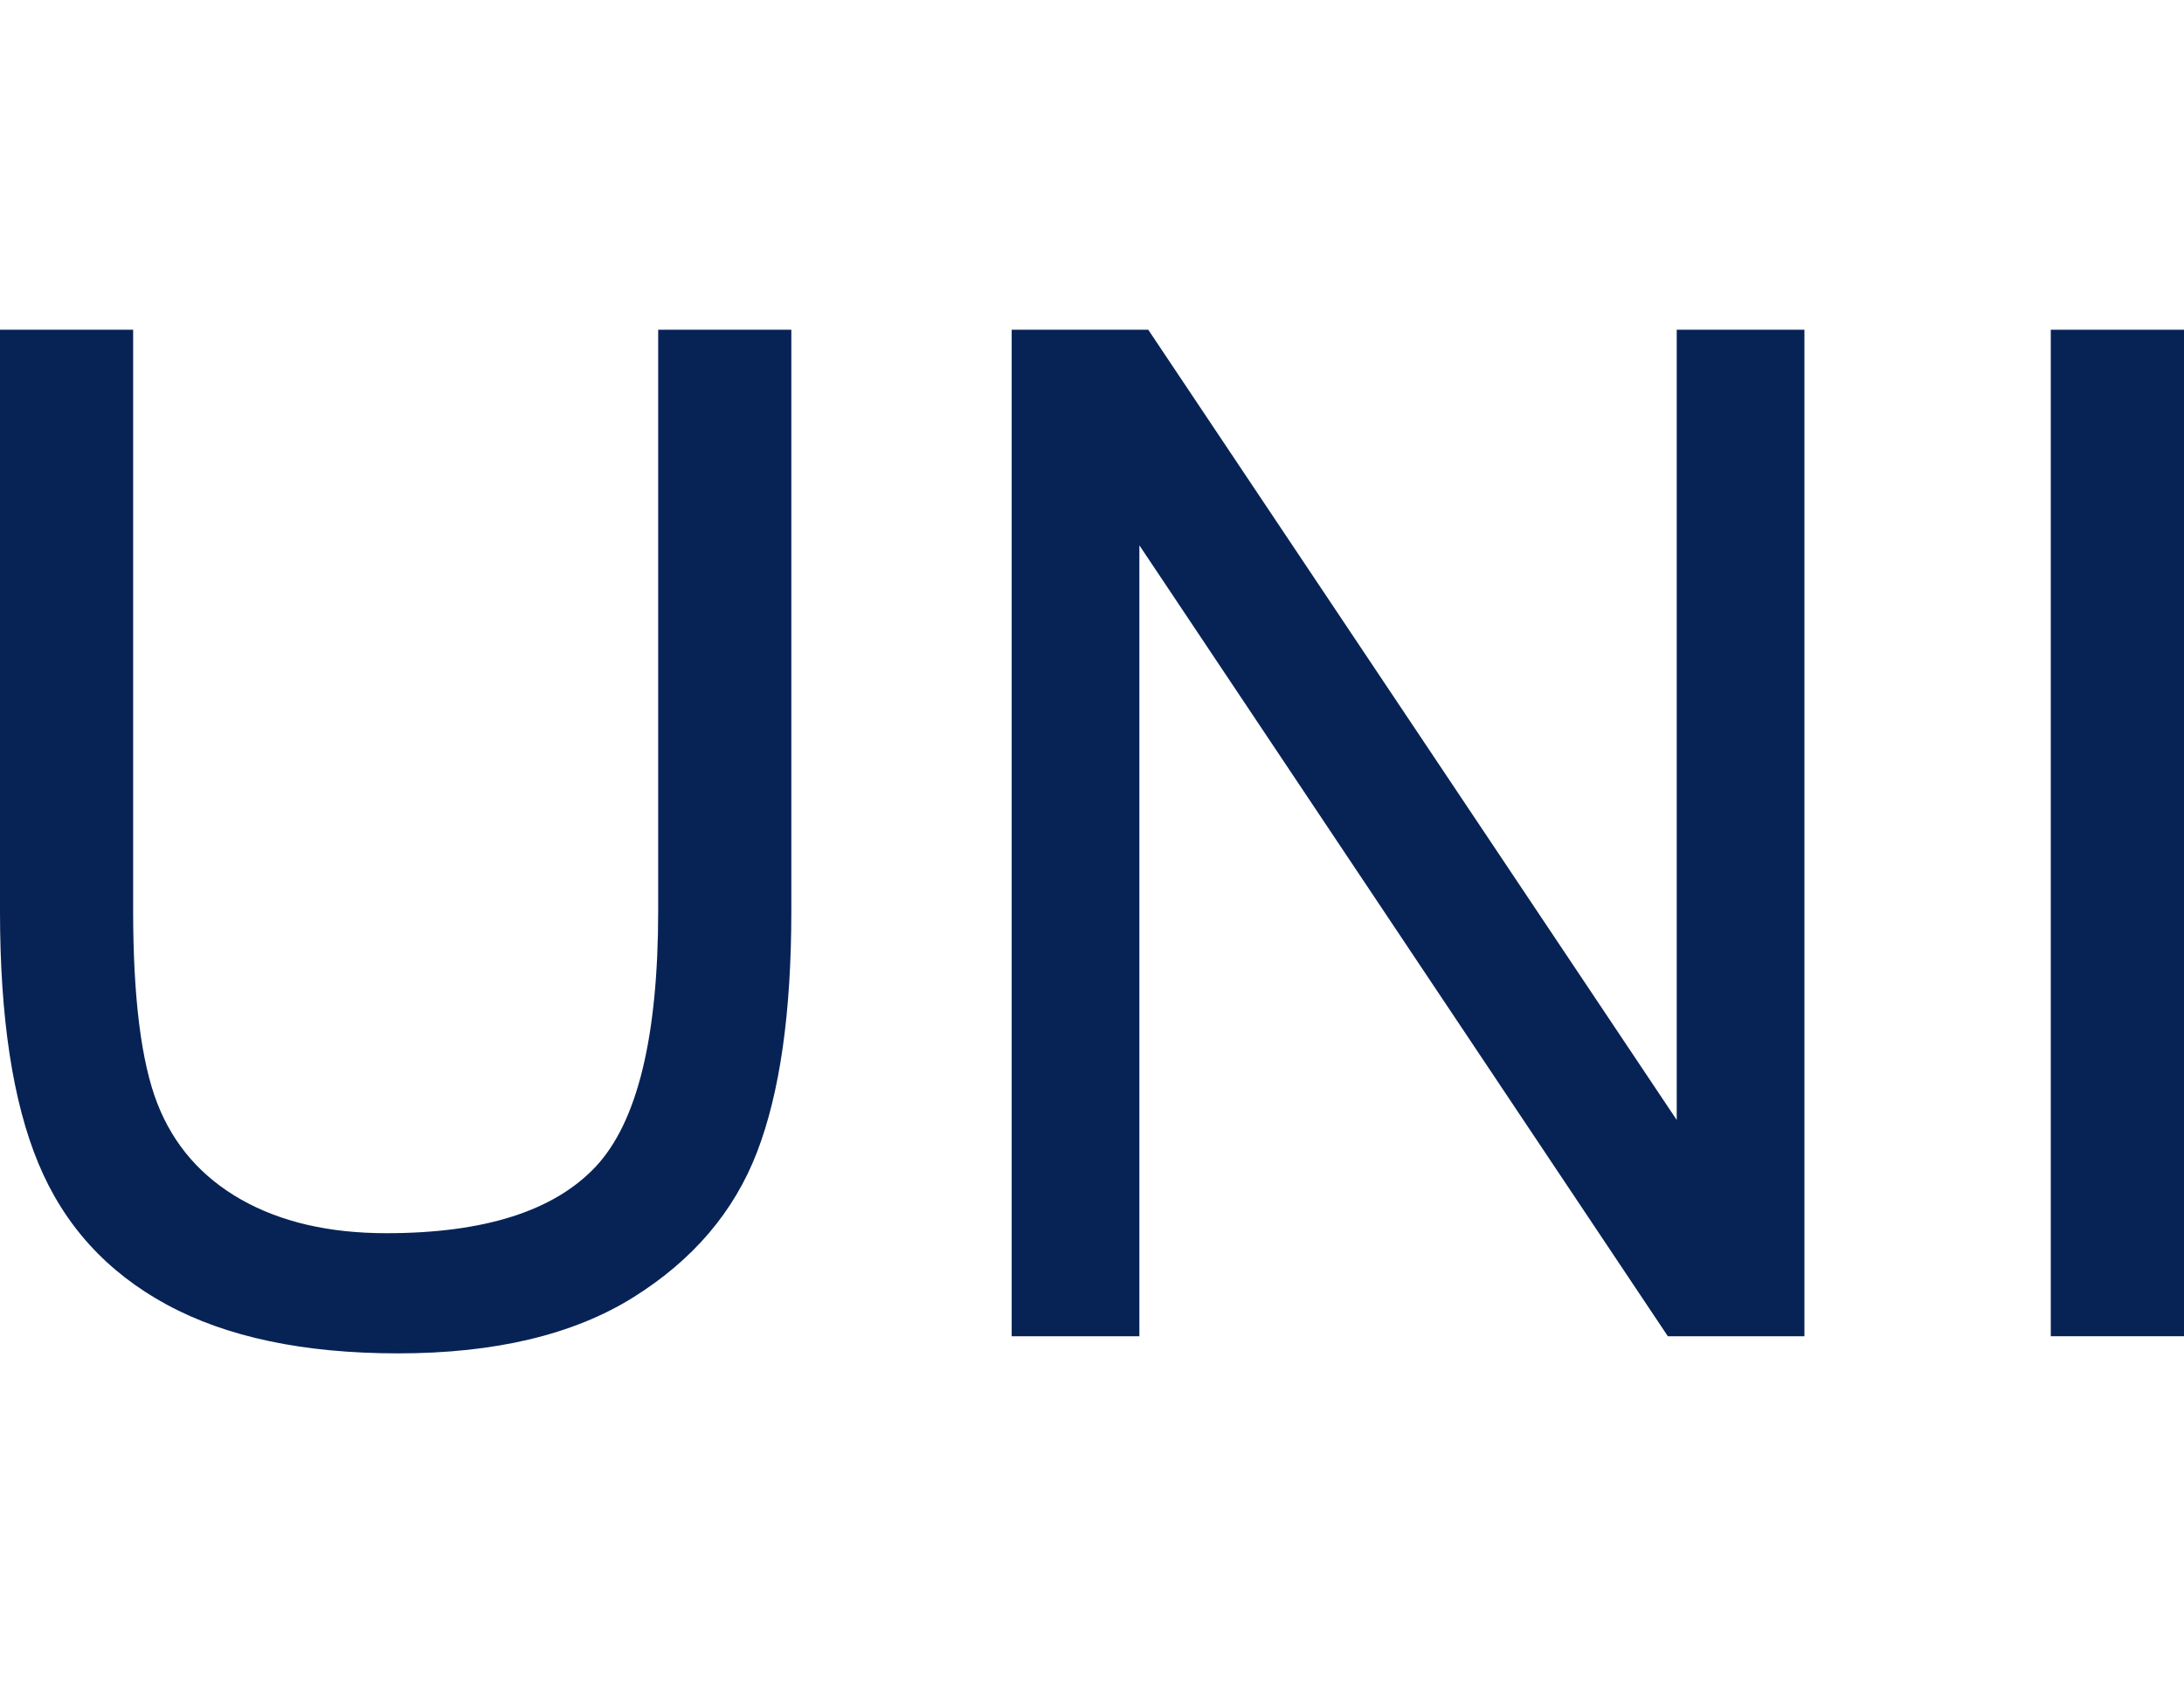 <?xml version="1.0" encoding="UTF-8" standalone="no"?>
<!-- Created with Inkscape (http://www.inkscape.org/) -->

<svg
   width="31.231mm"
   height="24.061mm"
   viewBox="0 0 31.231 24.061"
   version="1.1"
   id="svg5"
   xml:space="preserve"
   sodipodi:docname="favicon.svg"
   inkscape:version="1.2.2 (732a01da63, 2022-12-09)"
   xmlns:inkscape="http://www.inkscape.org/namespaces/inkscape"
   xmlns:sodipodi="http://sodipodi.sourceforge.net/DTD/sodipodi-0.dtd"
   xmlns="http://www.w3.org/2000/svg"
   xmlns:svg="http://www.w3.org/2000/svg"><sodipodi:namedview
     id="namedview24"
     pagecolor="#ffffff"
     bordercolor="#999999"
     borderopacity="1"
     inkscape:showpageshadow="0"
     inkscape:pageopacity="0"
     inkscape:pagecheckerboard="0"
     inkscape:deskcolor="#d1d1d1"
     inkscape:document-units="mm"
     showgrid="false"
     inkscape:zoom="2.1966089"
     inkscape:cx="29.363443"
     inkscape:cy="18.665135"
     inkscape:window-width="1366"
     inkscape:window-height="745"
     inkscape:window-x="-8"
     inkscape:window-y="-8"
     inkscape:window-maximized="1"
     inkscape:current-layer="svg5" /><defs
     id="defs2" /><g
     id="g370"
     transform="translate(0,4.714)"><path
       d="m 9.412,-1e-5 h 1.904 v 8.313 c 0,1.446 -0.163,2.594 -0.491,3.445 -0.327,0.851 -0.917,1.543 -1.771,2.076 -0.854,0.533 -1.975,0.8 -3.362,0.8 -1.348,0 -2.45,-0.232 -3.308,-0.697 C 1.527,13.472 0.916,12.8 0.55,11.92 0.183,11.04 -1e-4,9.838 -1e-4,8.313 V -1e-5 h 1.904 v 8.303 c 0,1.249 0.116,2.171 0.348,2.763 0.232,0.592 0.632,1.049 1.198,1.37 0.566,0.32 1.258,0.48 2.075,0.48 1.401,0 2.398,-0.317 2.994,-0.952 0.595,-0.635 0.893,-1.855 0.893,-3.661 z"
       style="fill:#072355;fill-opacity:1;fill-rule:nonzero;stroke:none;stroke-width:0.353"
       id="path6318" /><path
       d="M 14.467,14.389 V -1e-5 h 1.953 l 7.557,11.297 V -1e-5 h 1.826 V 14.389 H 23.85 L 16.293,3.082 V 14.389 Z"
       style="fill:#072355;fill-opacity:1;fill-rule:nonzero;stroke:none;stroke-width:0.353"
       id="path6320" /><path
       d="M 29.326,-1e-5 H 31.231 V 14.389 H 29.326 Z"
       style="fill:#072355;fill-opacity:1;fill-rule:nonzero;stroke:none;stroke-width:0.353"
       id="path6322" /></g></svg>
